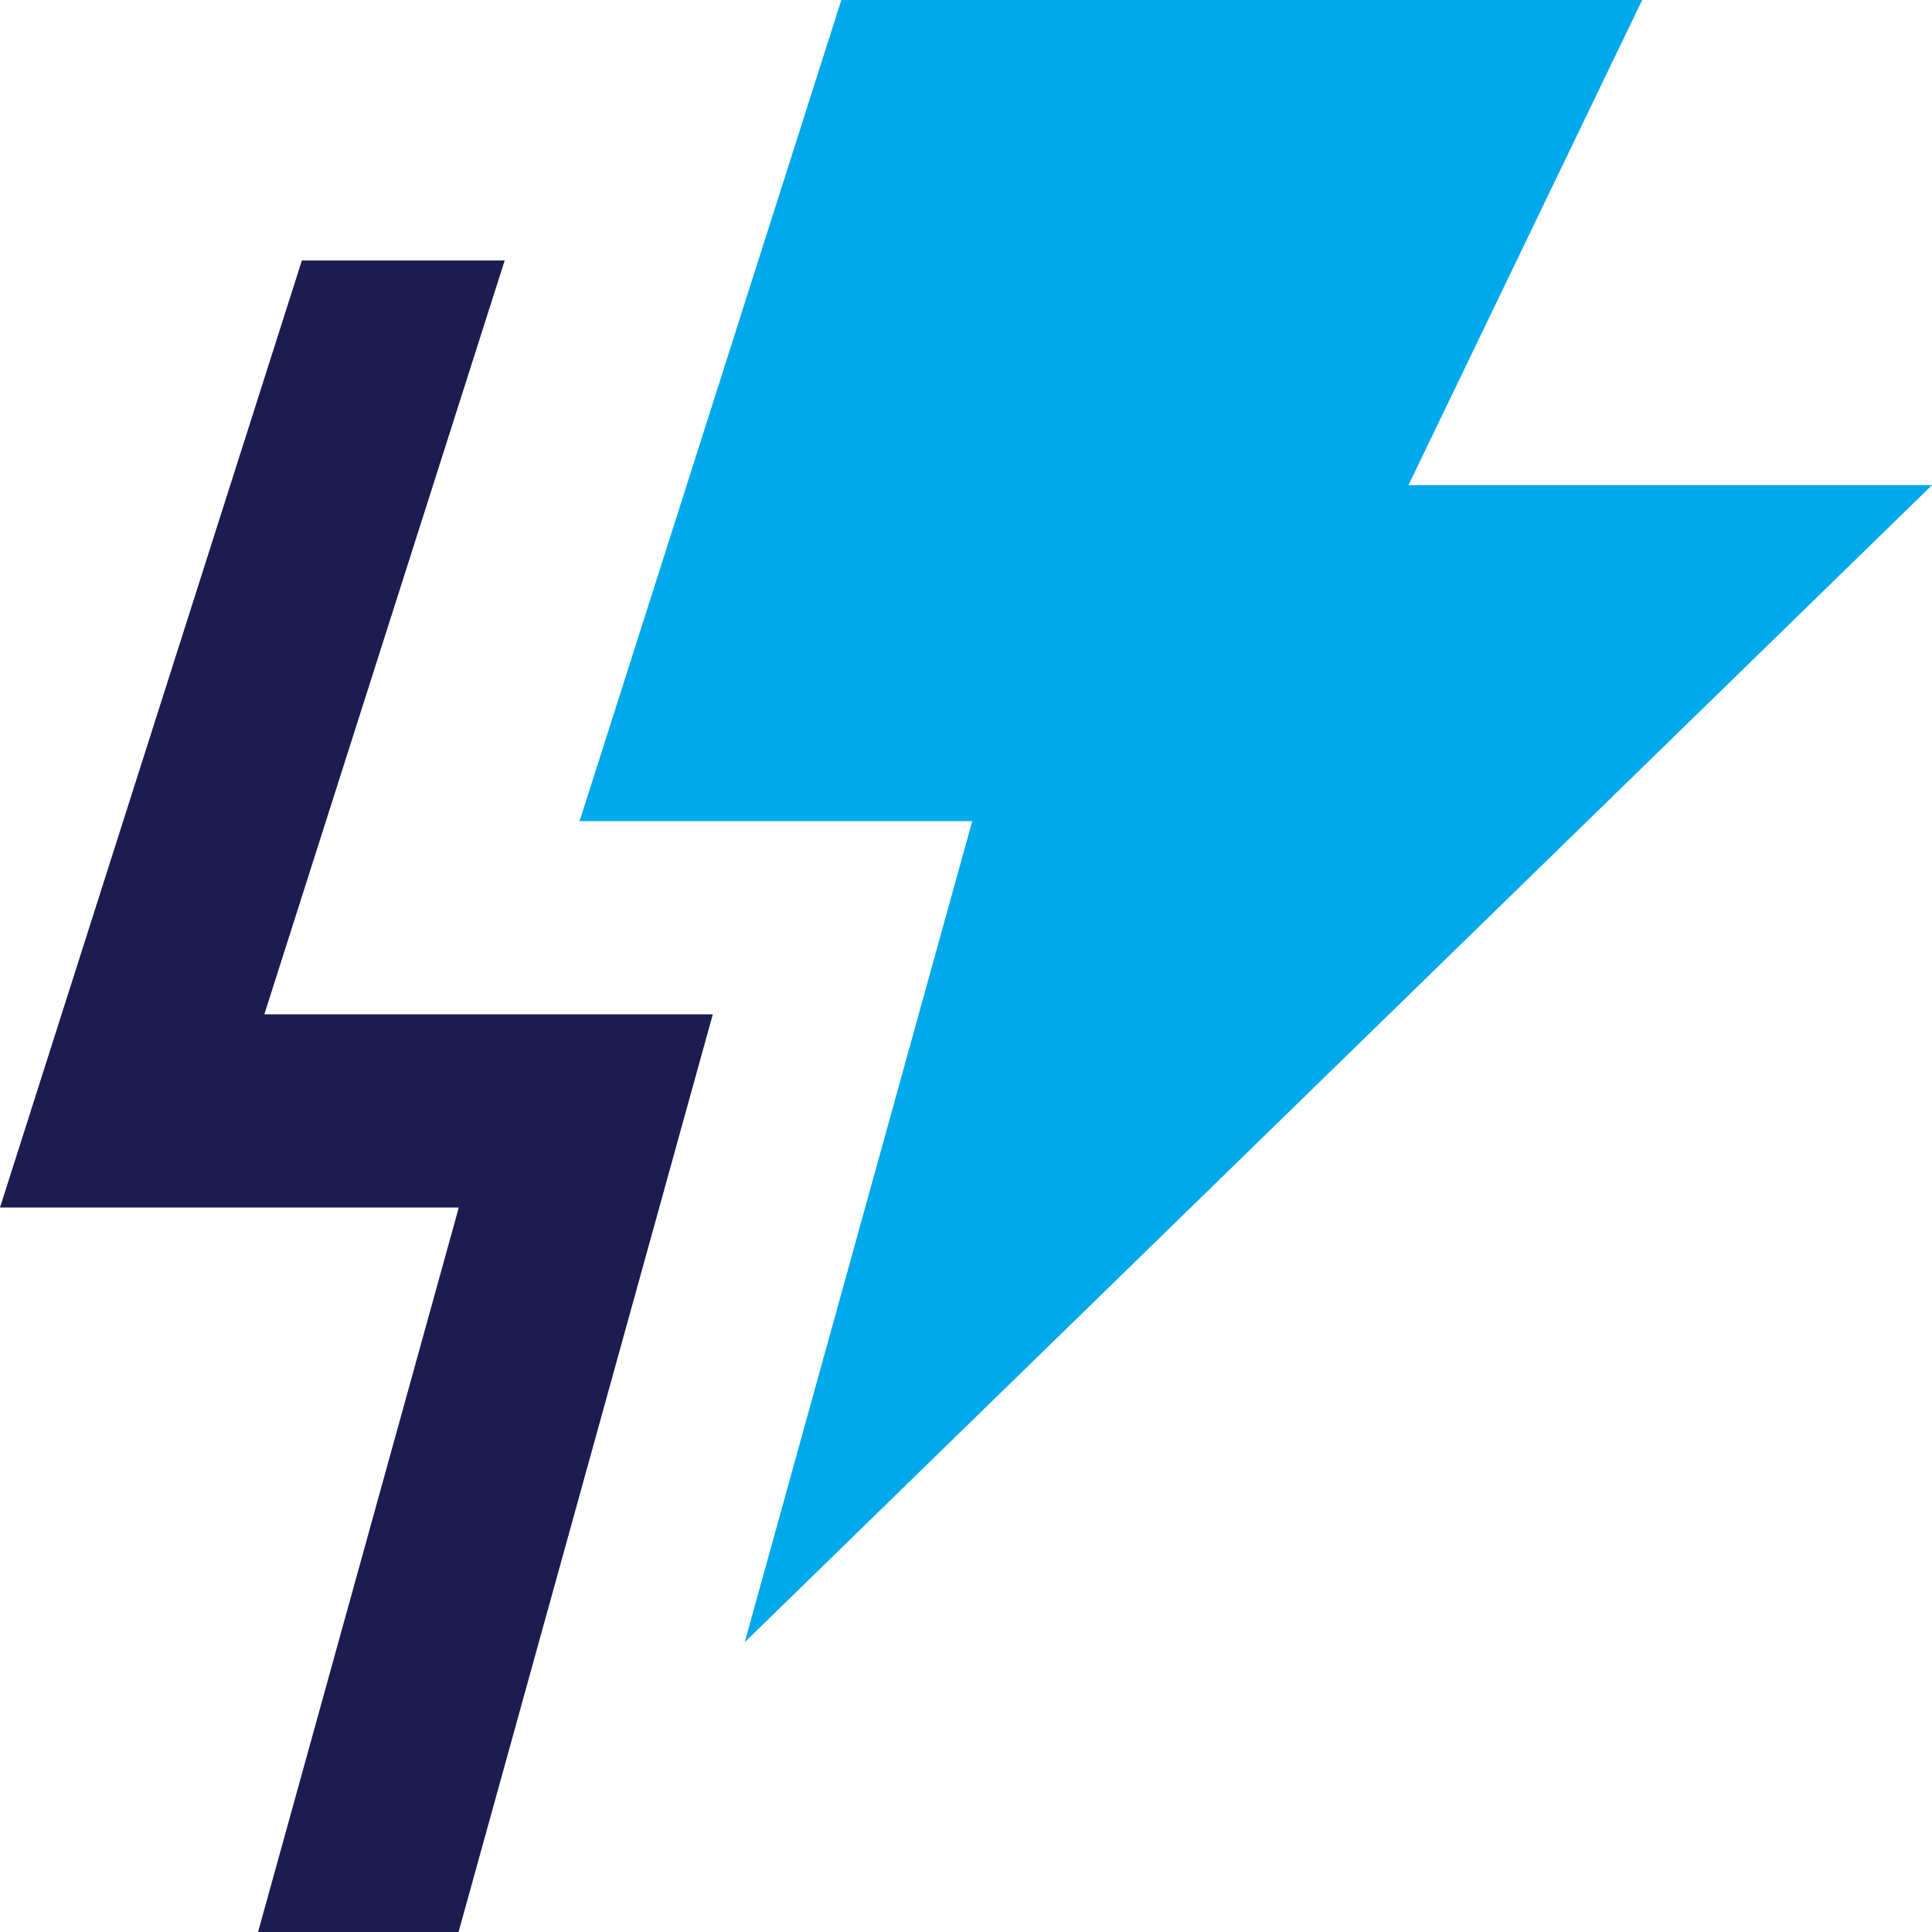 <?xml version="1.0" encoding="UTF-8"?>
<svg width="40px" height="40px" viewBox="0 0 40 40" version="1.1" xmlns="http://www.w3.org/2000/svg" xmlns:xlink="http://www.w3.org/1999/xlink">
    <!-- Generator: Sketch 55.2 (78181) - https://sketchapp.com -->
    <title>Track Icon</title>
    <desc>Created with Sketch.</desc>
    <g id="Page-1" stroke="none" stroke-width="1" fill="none" fill-rule="evenodd">
        <g id="Track-Icon">
            <polygon id="Fill-2" fill="#02A9EA" points="34 0 17.419 0 12 17 20.129 17 15.419 34 40 10.045 29.161 10.045"></polygon>
            <polygon id="Fill-4" fill="#1C1C51" points="9.494 40 5.343 40 9.499 25 -8.8817842e-15 25 6.25 5.393 10.449 5.393 5.473 21 14.758 21"></polygon>
        </g>
    </g>
</svg>